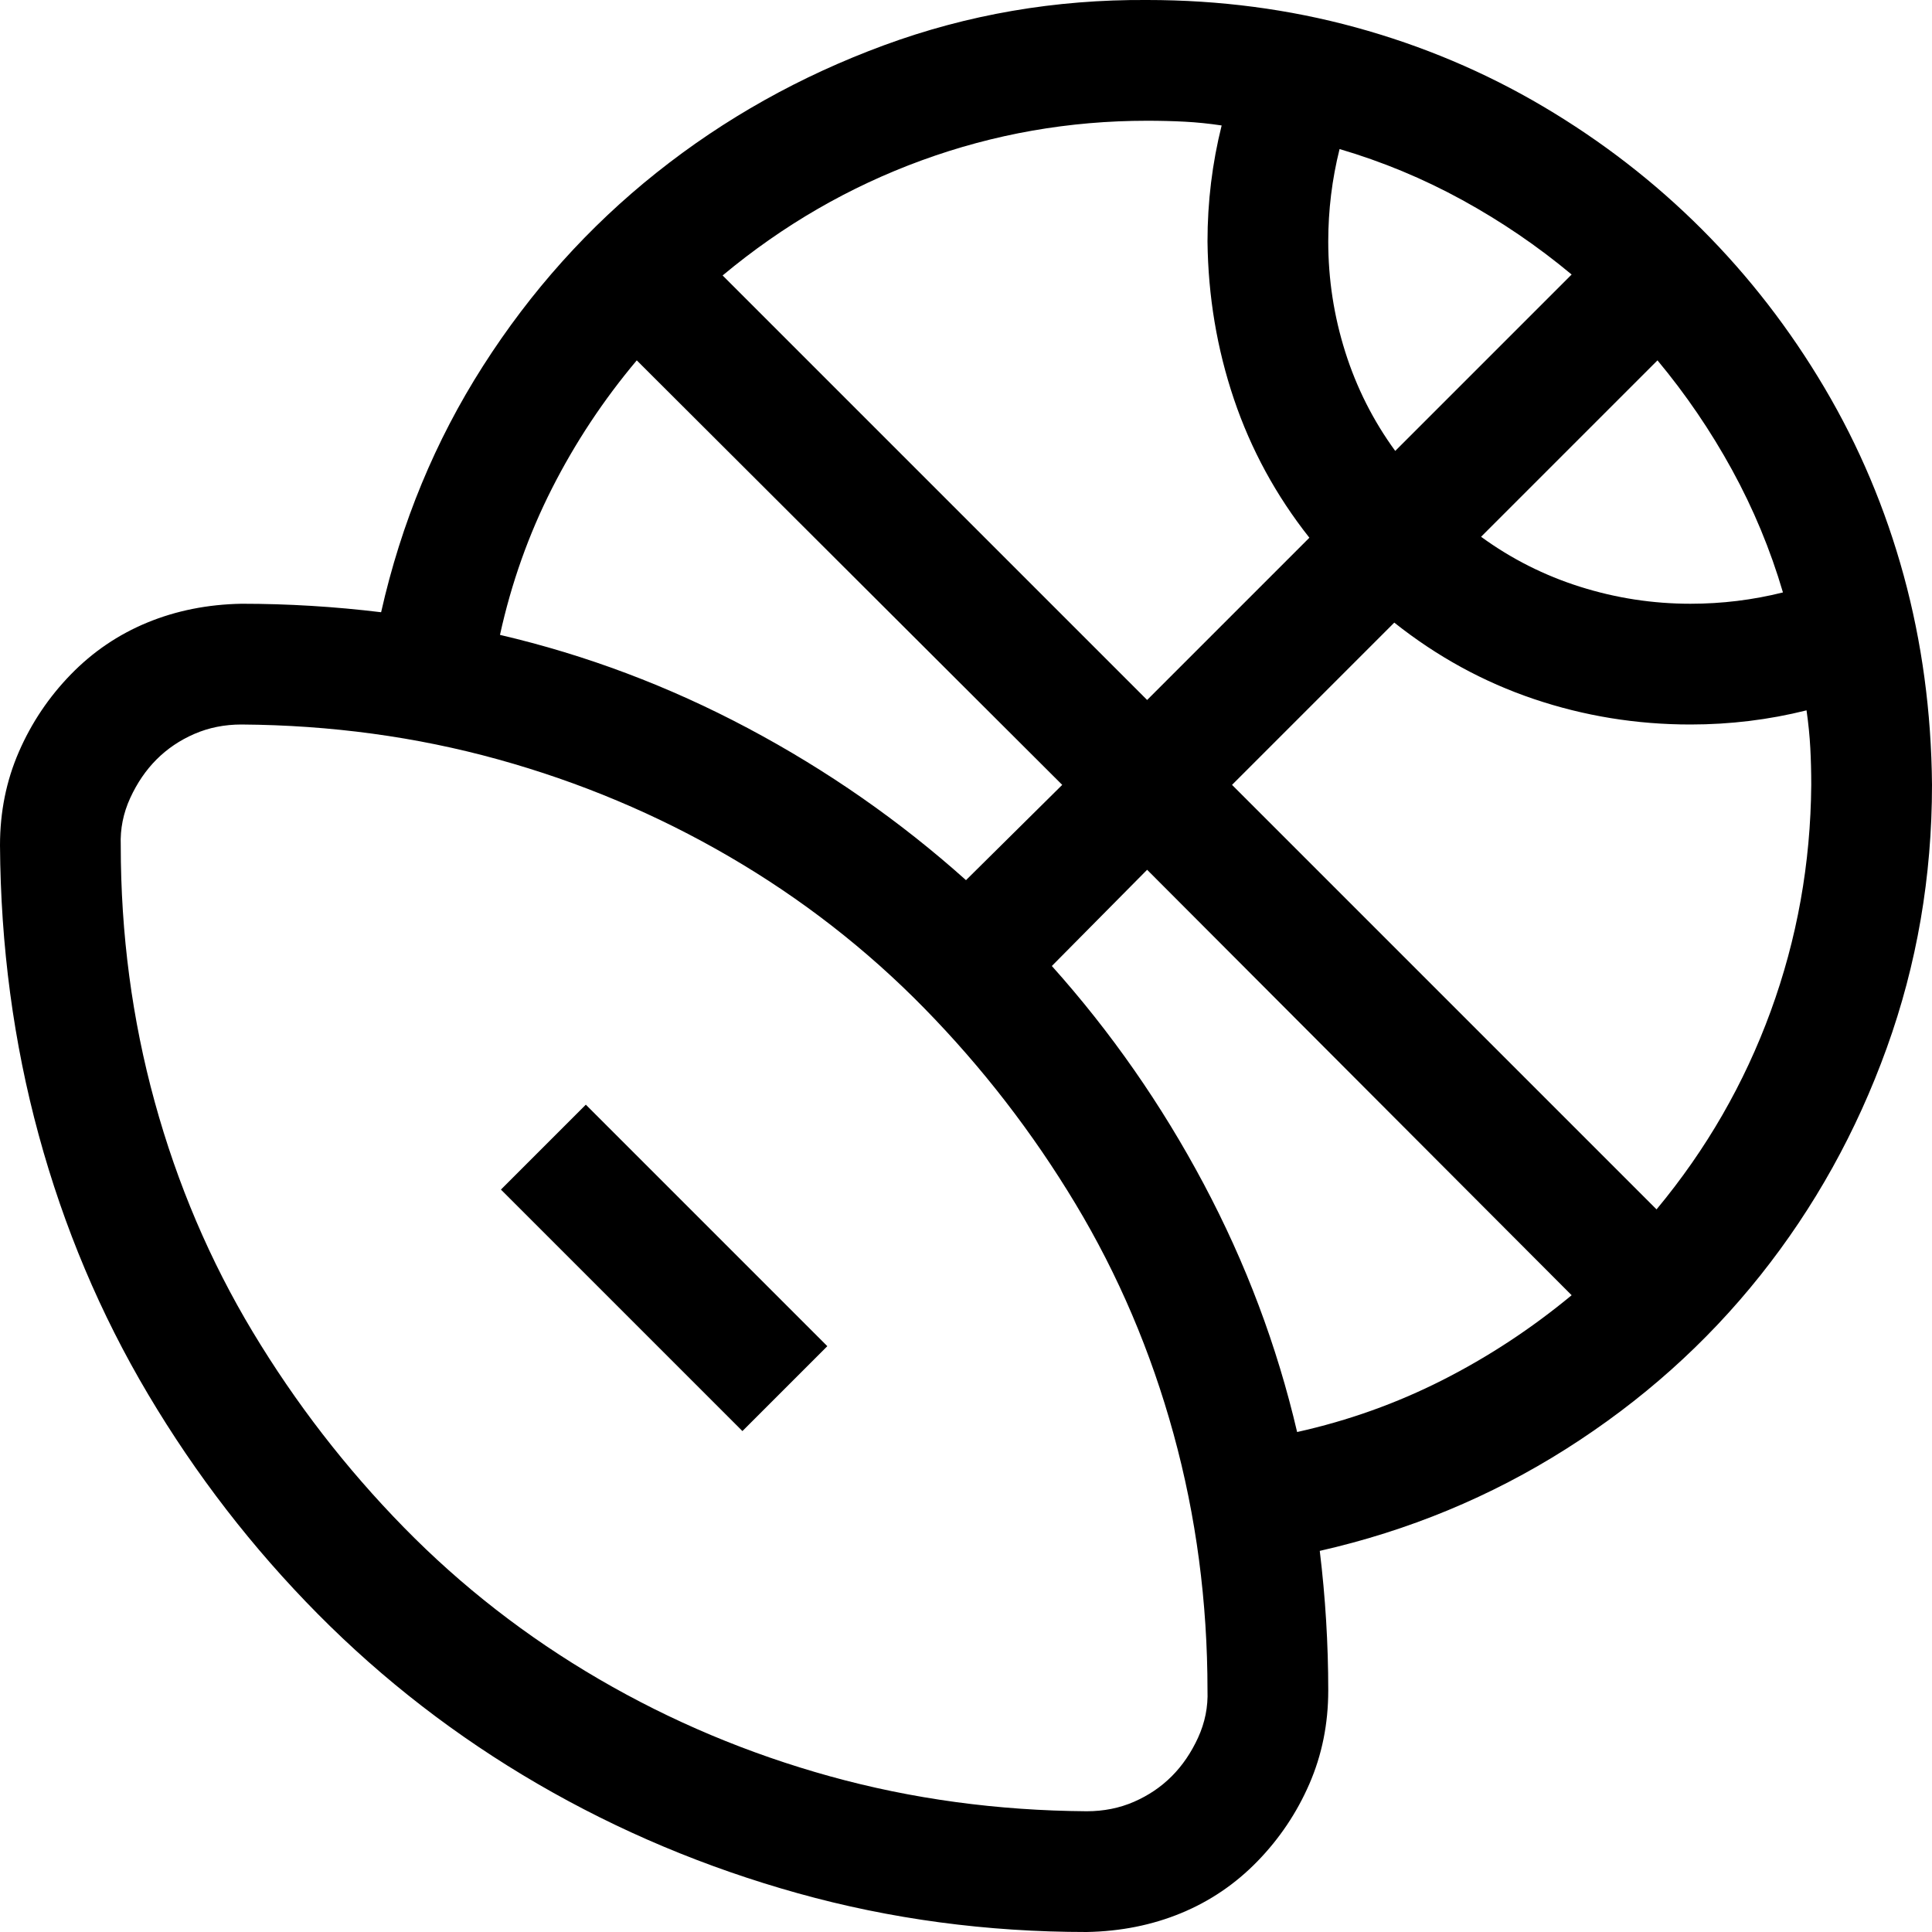 <svg width="2048" height="2048" viewBox="0 0 2048 2048" fill="none" xmlns="http://www.w3.org/2000/svg">
<g clip-path="url(#clip0_15_8)">
<path d="M621 1171L877 1427L787 1517L531 1261L621 1171ZM1216 -1.9528e-05C1292.67 -1.9528e-05 1366.33 9.667 1437 29C1507.67 48.333 1574 76.333 1636 113C1698 149.667 1754 193 1804 243C1854 293 1897.33 349 1934 411C1970.67 473 1998.67 539.333 2018 610C2037.33 680.667 2047.33 754.667 2048 832C2048 929.333 2032 1022.33 2000 1111C1968 1199.67 1923.33 1280 1866 1352C1808.67 1424 1740 1485.33 1660 1536C1580 1586.67 1493 1622.67 1399 1644C1405 1693.33 1408 1742.67 1408 1792C1408 1827.33 1401.33 1860.33 1388 1891C1374.67 1921.67 1356.33 1949 1333 1973C1309.67 1997 1282.67 2015.33 1252 2028C1221.33 2040.67 1188 2047.33 1152 2048C1046 2048 944 2034.33 846 2007C748 1979.67 656 1941 570 1891C484 1841 406.333 1781 337 1711C267.667 1641 207.667 1563.33 157 1478C106.333 1392.67 67.667 1301 41 1203C14.333 1105 0.667 1002.67 0 896C0 860.667 6.667 827.667 20 797C33.333 766.333 51.667 739 75 715C98.333 691 125.333 672.667 156 660C186.667 647.333 220 640.667 256 640C305.333 640 354.667 643 404 649C425.333 554.333 461.333 467.333 512 388C562.667 308.667 624 240.333 696 183C768 125.667 848.333 80.667 937 48C1025.67 15.333 1118.67 -0.667 1216 -1.9528e-05ZM1570 569C1602 592.333 1637 610 1675 622C1713 634 1752 640 1792 640C1825.33 640 1858 636 1890 628C1876.67 582.667 1858.67 539.333 1836 498C1813.33 456.667 1787 418 1757 382L1570 569ZM1666 291C1630 261 1591.33 234.667 1550 212C1508.67 189.333 1465.33 171.333 1420 158C1412 190 1408 222.667 1408 256C1408 296 1414 335 1426 373C1438 411 1455.67 446 1479 478L1666 291ZM1295 133C1281.67 131 1268.67 129.667 1256 129C1243.33 128.333 1230 128 1216 128C1133.33 128 1053.67 142 977 170C900.333 198 830 238.667 766 292L1216 742L1388 570C1352.67 525.333 1326 476.333 1308 423C1290 369.667 1280.67 314 1280 256C1280 214 1285 173 1295 133ZM675 382C639.667 424 609.667 469.333 585 518C560.333 566.667 542 618.333 530 673C621.333 694.333 709 727.333 793 772C877 816.667 954 870.333 1024 933L1126 832L675 382ZM1152 1920C1170 1920 1186.67 1916.67 1202 1910C1217.33 1903.33 1230.67 1894.33 1242 1883C1253.33 1871.67 1262.67 1858 1270 1842C1277.33 1826 1280.67 1809.33 1280 1792C1280 1698 1268 1607.33 1244 1520C1220 1432.67 1185.33 1351.33 1140 1276C1094.67 1200.67 1041.33 1131.67 980 1069C918.667 1006.33 849.667 952.667 773 908C696.333 863.333 614.667 829 528 805C441.333 781 350.667 768.667 256 768C238 768 221.333 771.333 206 778C190.667 784.667 177.333 793.667 166 805C154.667 816.333 145.333 830 138 846C130.667 862 127.333 878.667 128 896C128 990 140 1080.67 164 1168C188 1255.33 222.667 1336.67 268 1412C313.333 1487.33 366.667 1556.33 428 1619C489.333 1681.67 558.333 1735.33 635 1780C711.667 1824.67 793.333 1859 880 1883C966.667 1907 1057.33 1919.33 1152 1920ZM1115 1024C1177.67 1094 1231.33 1171 1276 1255C1320.67 1339 1353.67 1426.67 1375 1518C1429 1506 1480.33 1487.67 1529 1463C1577.67 1438.33 1623.33 1408.33 1666 1373L1216 922L1115 1024ZM1756 1282C1808.67 1218.67 1849 1148.67 1877 1072C1905 995.333 1919.33 915.333 1920 832C1920 818.667 1919.67 805.667 1919 793C1918.33 780.333 1917 767 1915 753C1875 763 1834 768 1792 768C1734.67 768 1679.33 759 1626 741C1572.67 723 1523.33 696 1478 660L1306 832L1756 1282Z" fill="black"/>
</g>
<defs>
<clipPath id="clip0_15_8">
<rect width="2048" height="2048" fill="white"/>
</clipPath>
</defs>
</svg>
